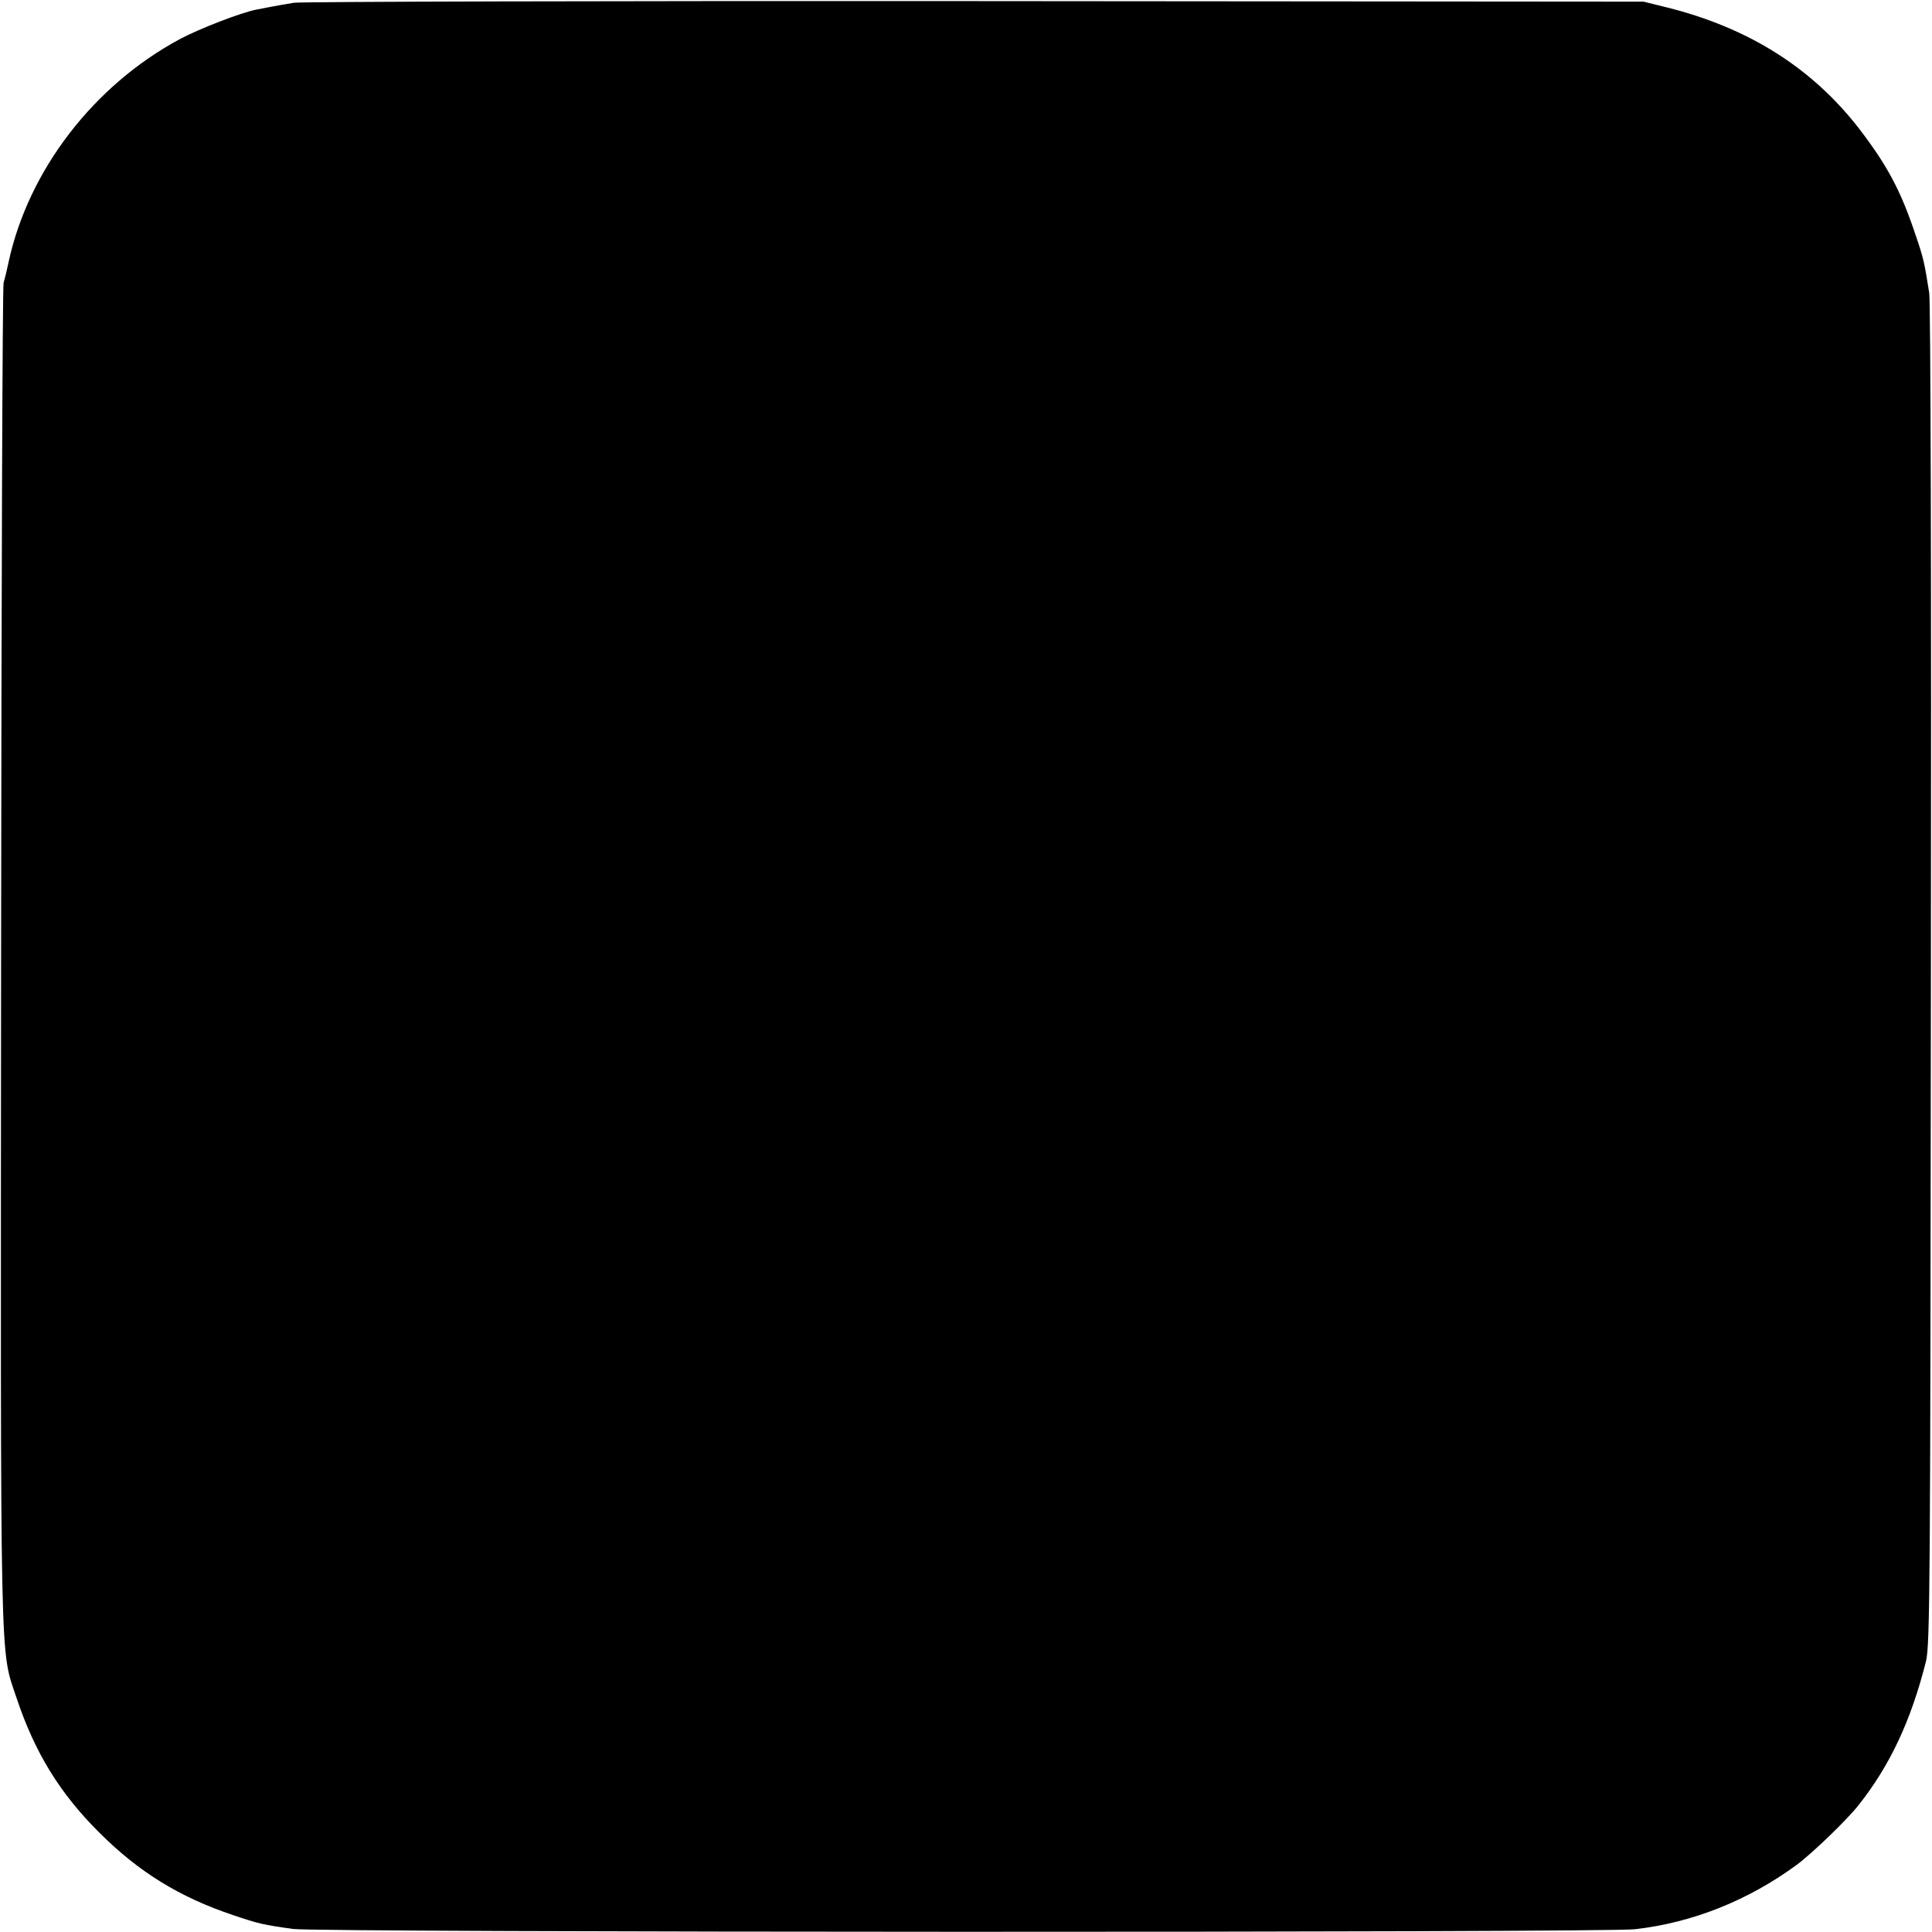 <svg version="1.0" xmlns="http://www.w3.org/2000/svg" width="933.333" height="933.333" viewBox="0 0 700 700"><path d="M106.5 1c-2.7.4-6.3 1.1-8 1.4-1.6.3-4.2.8-5.7 1.1-5.5 1.1-20.4 6.8-27.7 10.7C33.9 31 10.3 61.7 3.1 95c-.5 2.5-1.3 5.8-1.8 7.5C.9 104.1.5 214.2.4 347 .2 610.8-.1 596.9 6 615.2c6.6 19.8 15.7 34.6 30 48.8 14.3 14.3 29.1 23.4 48.5 29.9 9.2 3.1 10.9 3.5 21.7 5 9 1.3 474.8 1.4 486.2.1 20.9-2.4 40.9-10.4 58.4-23.2 5.5-4 18.6-16.6 22.7-21.9 11.3-14.3 18.9-30.5 24.3-51.9 1.5-5.9 1.6-28.2 1.8-248 .2-144.2-.1-244-.6-247.8-1.7-10.8-2-12.5-5-21.2-5.3-15.9-10.2-25.1-20.5-38.5-17-21.9-39.9-36.4-69.5-43.8L595.5.6l-242-.2C220.4.3 109.3.6 106.5 1z"/></svg>